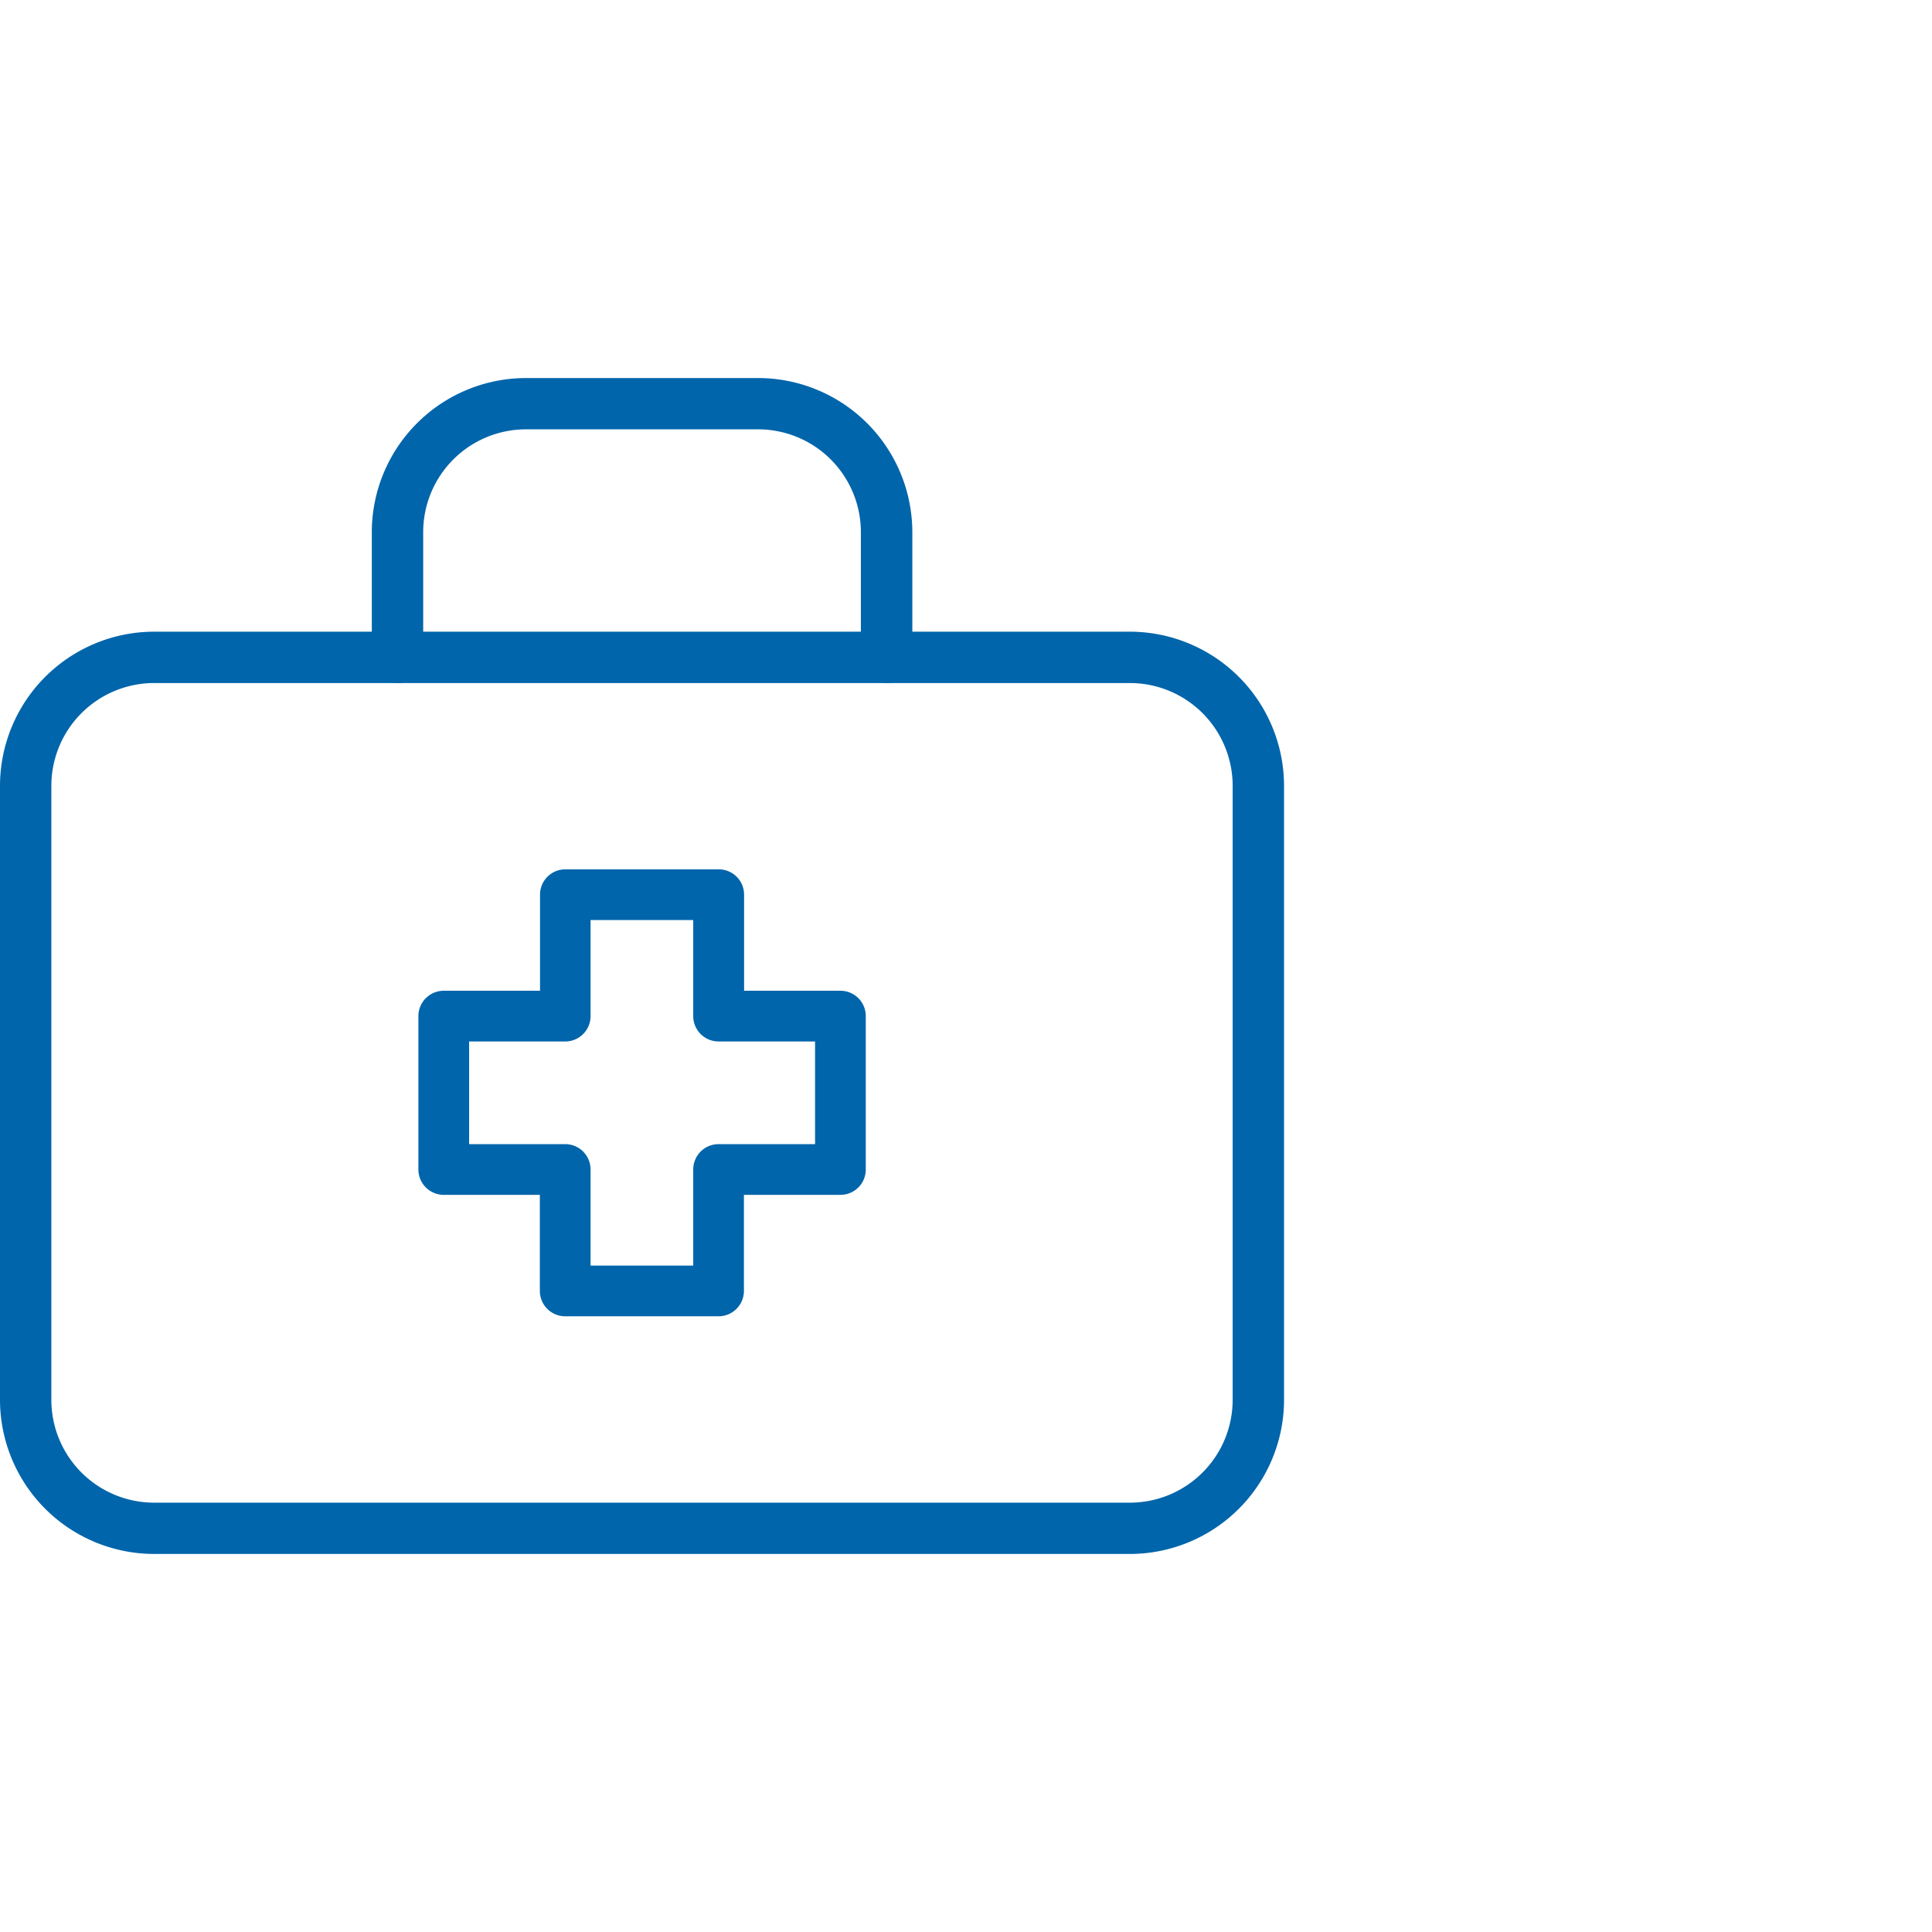 <svg xmlns="http://www.w3.org/2000/svg" viewBox="0 0 576 576"><defs><style>.a{fill:#0065ab}</style></defs><path class="a" d="M336.88 463.29H45.94A46 46 0 010 417.35V234.26a46 46 0 0145.94-45.93h290.94a46 46 0 0145.94 45.93v183.09a46 46 0 01-45.94 45.94zM45.94 203.64a30.66 30.66 0 00-30.63 30.62v183.09A30.66 30.66 0 0045.94 448h290.94a30.66 30.66 0 0030.62-30.63V234.26a30.65 30.65 0 00-30.62-30.62z"/><path class="a" d="M264.31 203.64a7.65 7.65 0 01-7.65-7.66v-37.33A30.66 30.66 0 00226 128h-69.21a30.66 30.66 0 00-30.62 30.63V196a7.66 7.66 0 11-15.32 0v-37.35a46 46 0 0145.94-45.94H226a46 46 0 0146 45.94V196a7.66 7.66 0 01-7.69 7.64zM214.24 392.43h-45.73a7.55 7.55 0 01-7.56-7.55v-28.65H132.3a7.56 7.56 0 01-7.56-7.56v-45.73a7.56 7.56 0 017.56-7.56H161v-28.64a7.55 7.55 0 017.56-7.56h45.73a7.55 7.55 0 017.55 7.56v28.64h28.73a7.55 7.55 0 017.55 7.56v45.73a7.55 7.55 0 01-7.55 7.56h-28.78v28.65a7.55 7.55 0 01-7.55 7.55zm-38.17-15.11h30.61v-28.65a7.55 7.55 0 017.56-7.56H243V310.5h-28.76a7.55 7.55 0 01-7.56-7.56V274.3h-30.61v28.64a7.56 7.56 0 01-7.56 7.56h-28.65v30.61h28.65a7.56 7.56 0 017.56 7.56z"/></svg>